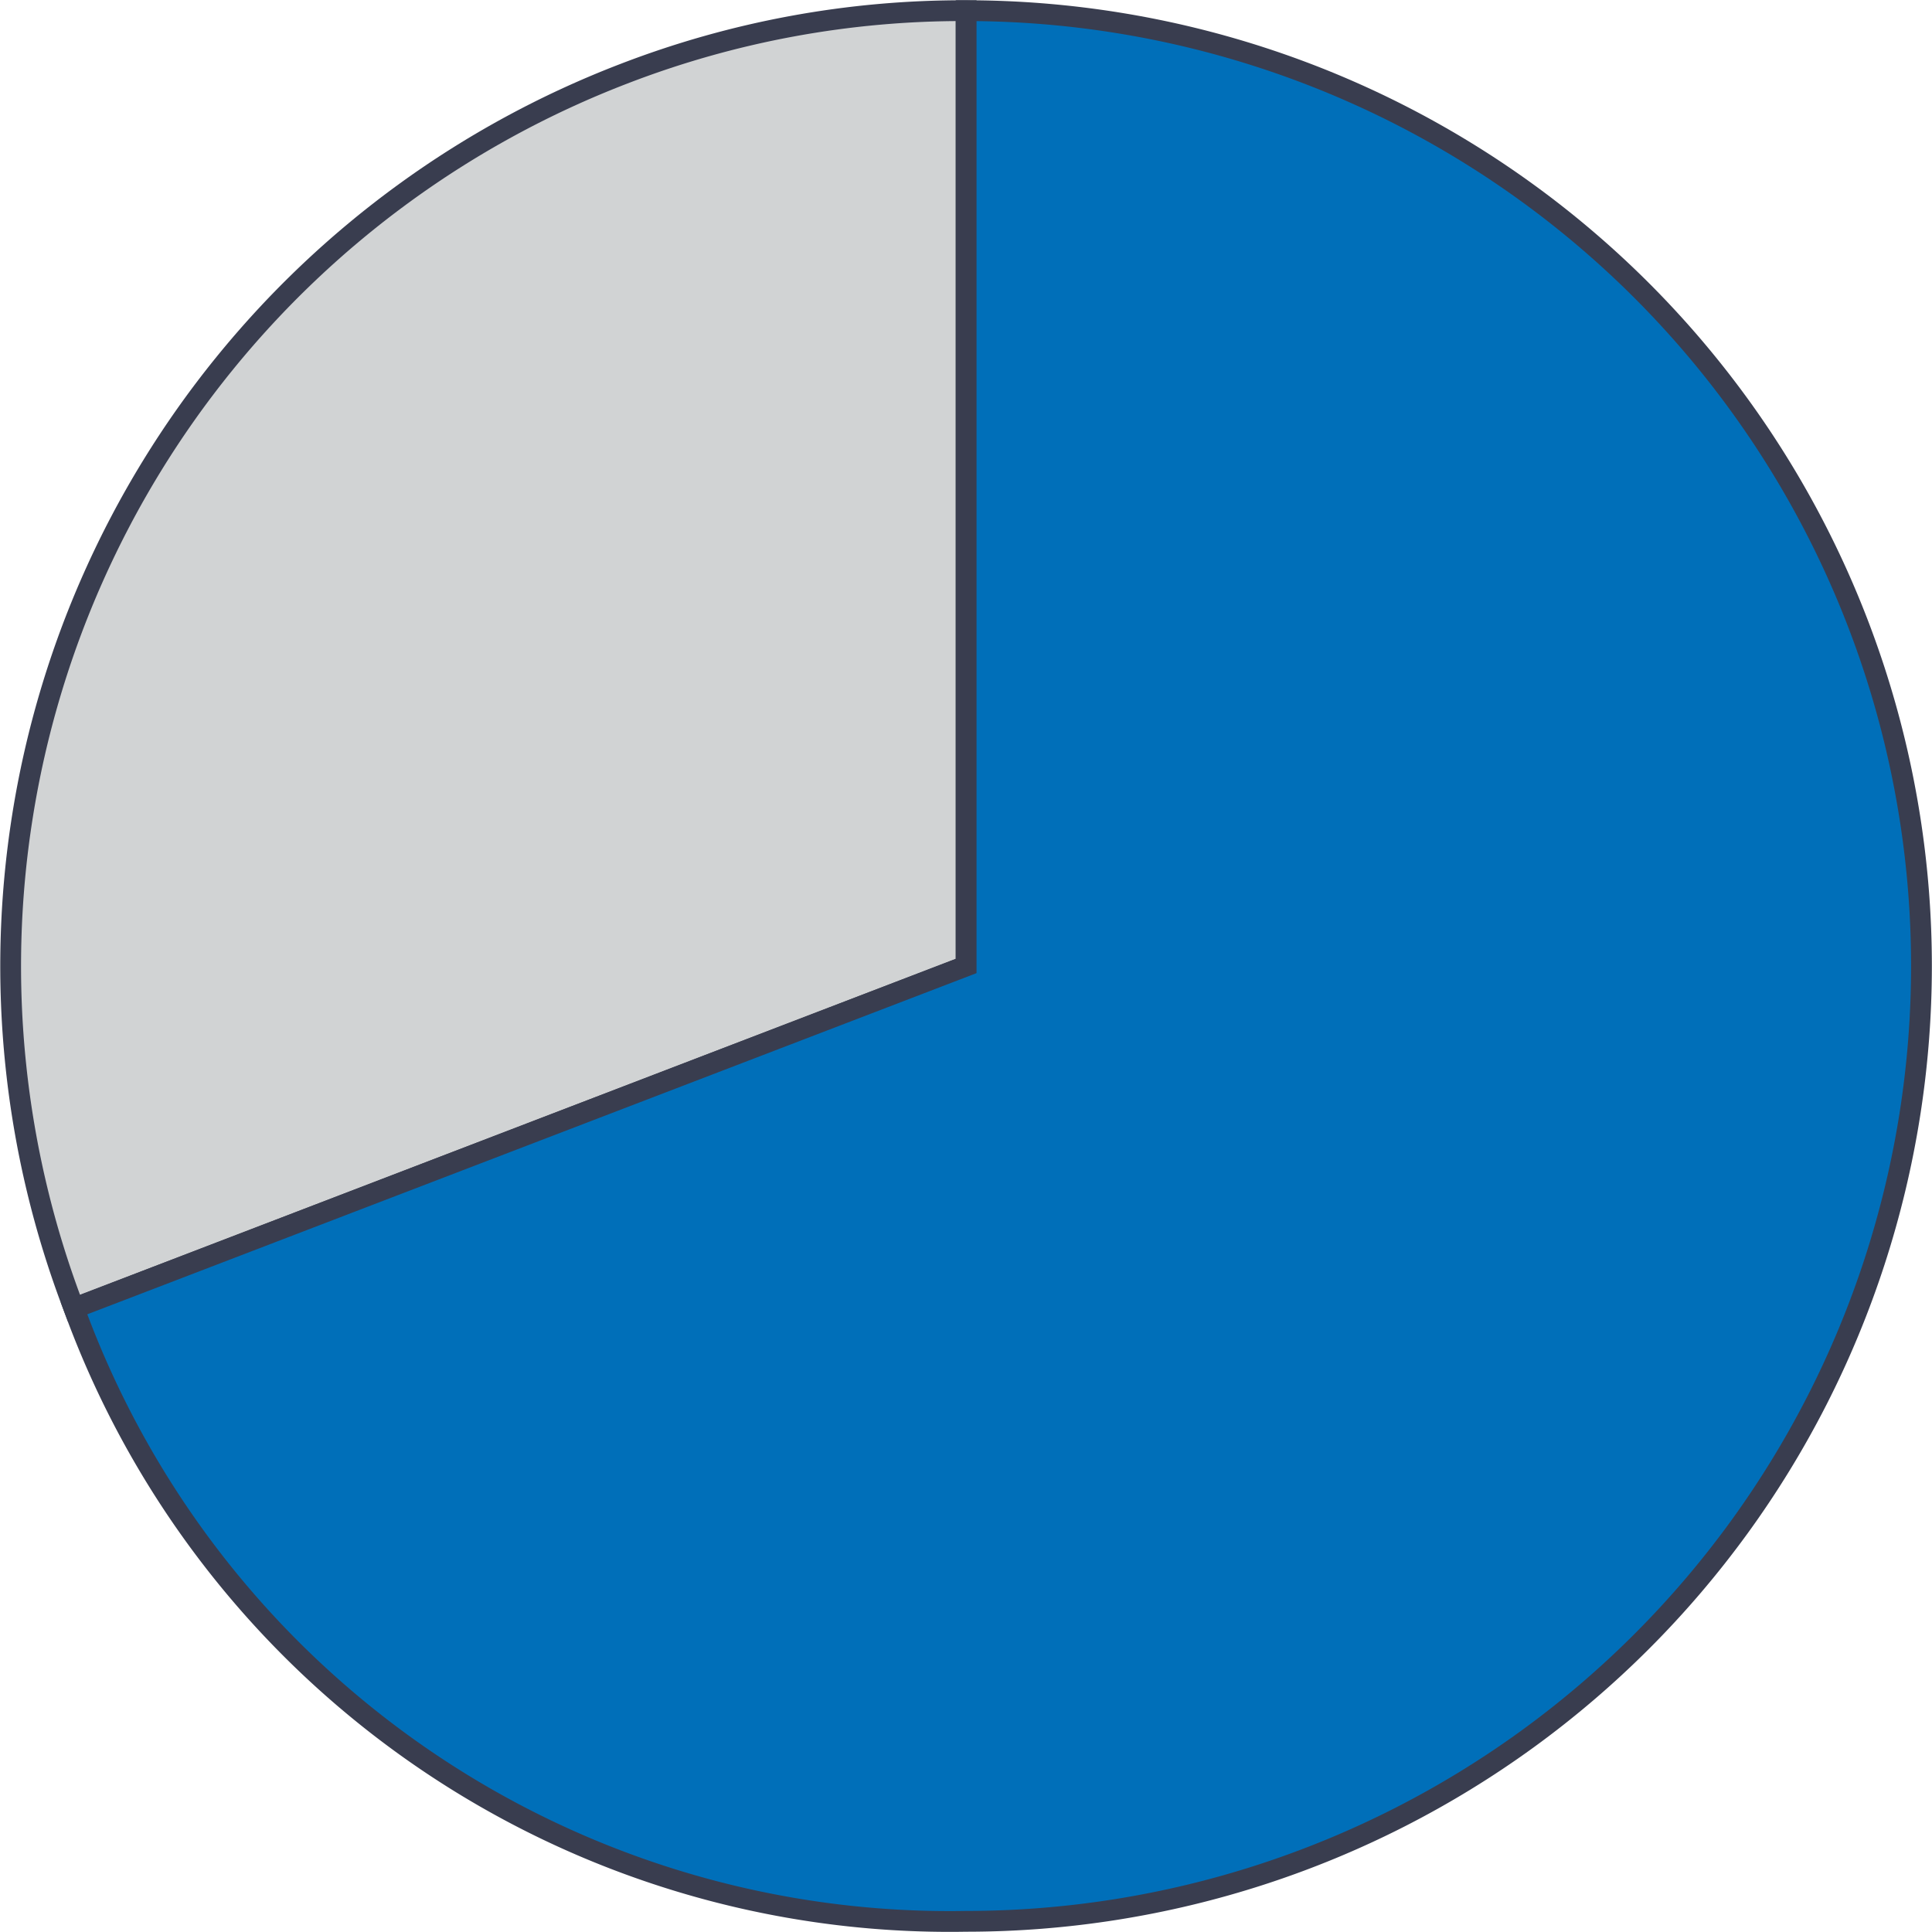 <svg id="ed4d3373-9ff1-41cd-828e-91559ca7a0a6" data-name="Layer 1" xmlns="http://www.w3.org/2000/svg" width="0.97in" height="0.97in" viewBox="0 0 69.71 69.7"><path d="M34.86,34.85,2.67,47.2A34.49,34.49,0,0,1,22.5,2.66,33.93,33.93,0,0,1,34.86.38Z" fill="#d1d3d4" stroke="#393d4f" stroke-miterlimit="10" stroke-width="0.75"/><path d="M34.86,34.85V.38a34.47,34.47,0,0,1,0,68.94A33.62,33.62,0,0,1,2.67,47.2Z" fill="#006fb9" stroke="#393d4f" stroke-miterlimit="10" stroke-width="0.75"/></svg>
